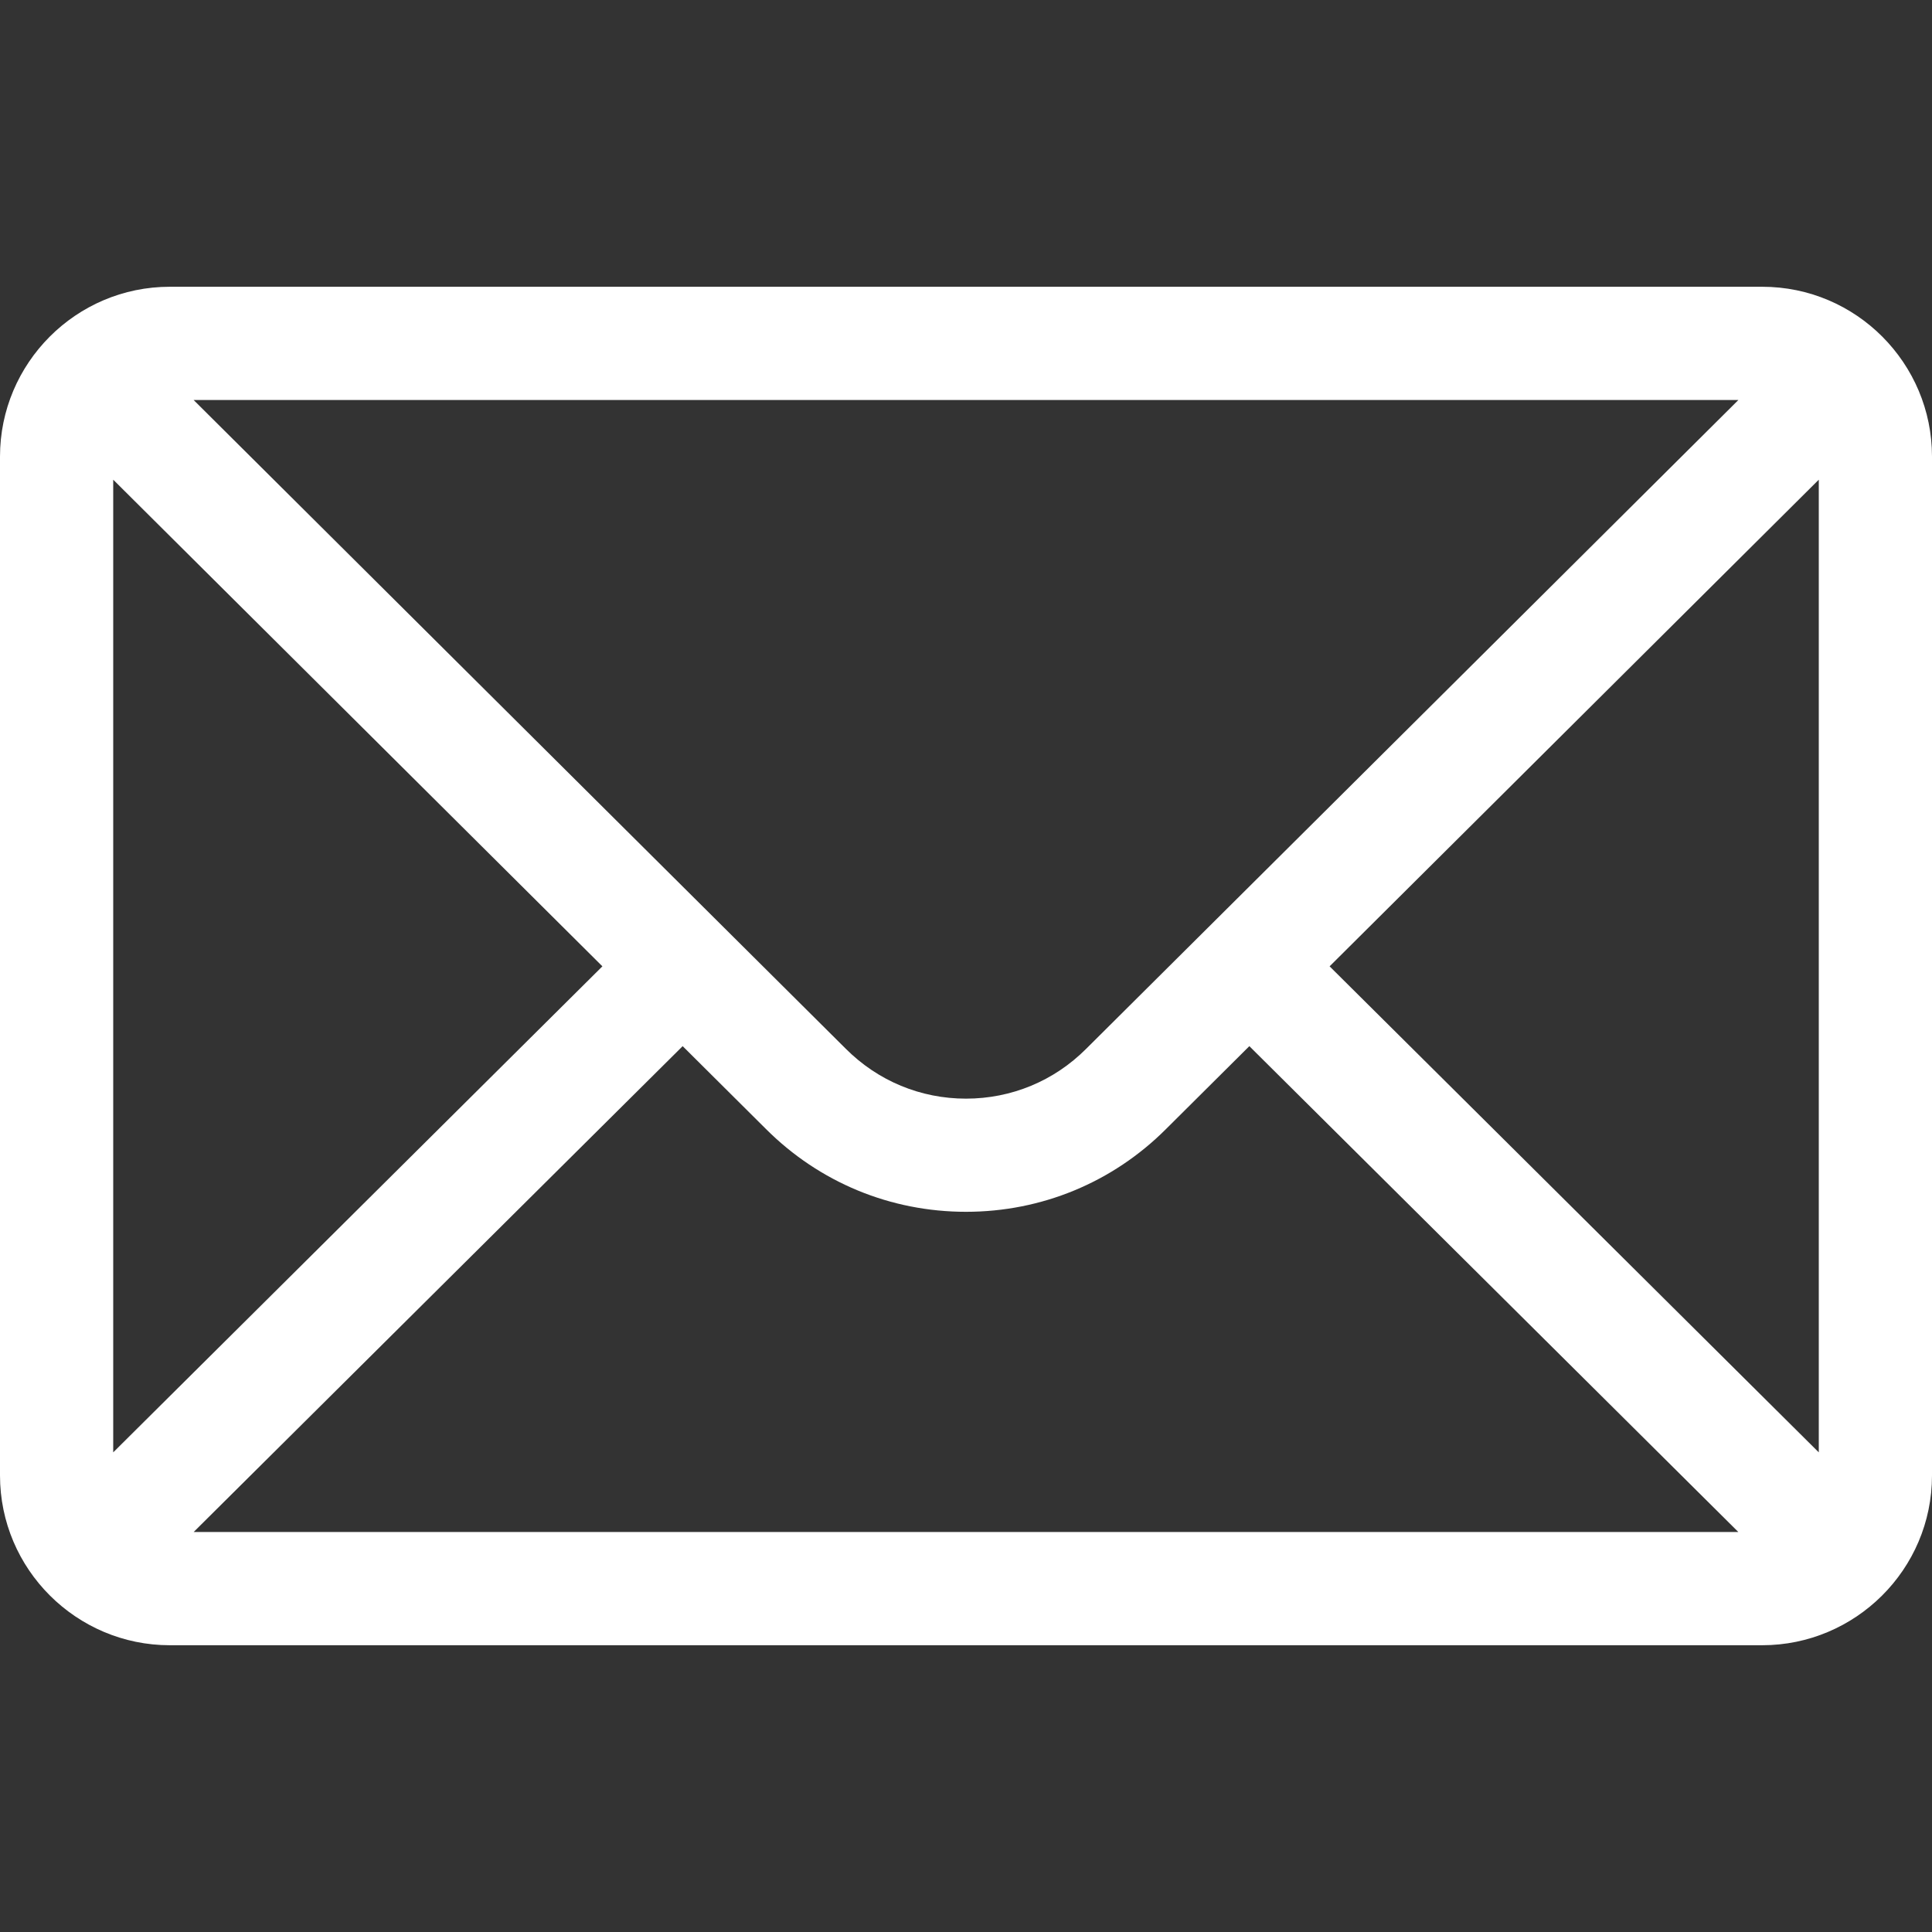 <?xml version="1.0" encoding="UTF-8"?> <svg xmlns="http://www.w3.org/2000/svg" width="35" height="35" viewBox="0 0 35 35" fill="none"><rect x="0" y="0" width="35" height="35" fill="#333333" stroke="none"/><path d="M31.924 5.195H3.076C1.377 5.195 0 6.58 0 8.271V26.729C0 28.43 1.387 29.805 3.076 29.805H31.924C33.609 29.805 35 28.435 35 26.729V8.271C35 6.583 33.629 5.195 31.924 5.195ZM31.493 7.246C30.864 7.871 20.049 18.63 19.675 19.002C19.094 19.583 18.322 19.903 17.5 19.903C16.678 19.903 15.906 19.583 15.323 19C15.072 18.75 4.375 8.11 3.507 7.246H31.493ZM2.051 26.311V8.69L10.913 17.506L2.051 26.311ZM3.508 27.754L12.367 18.952L13.875 20.452C14.843 21.42 16.131 21.953 17.5 21.953C18.869 21.953 20.157 21.42 21.123 20.454L22.633 18.952L31.492 27.754H3.508ZM32.949 26.311L24.087 17.506L32.949 8.69V26.311Z" fill="white"></path></svg> 